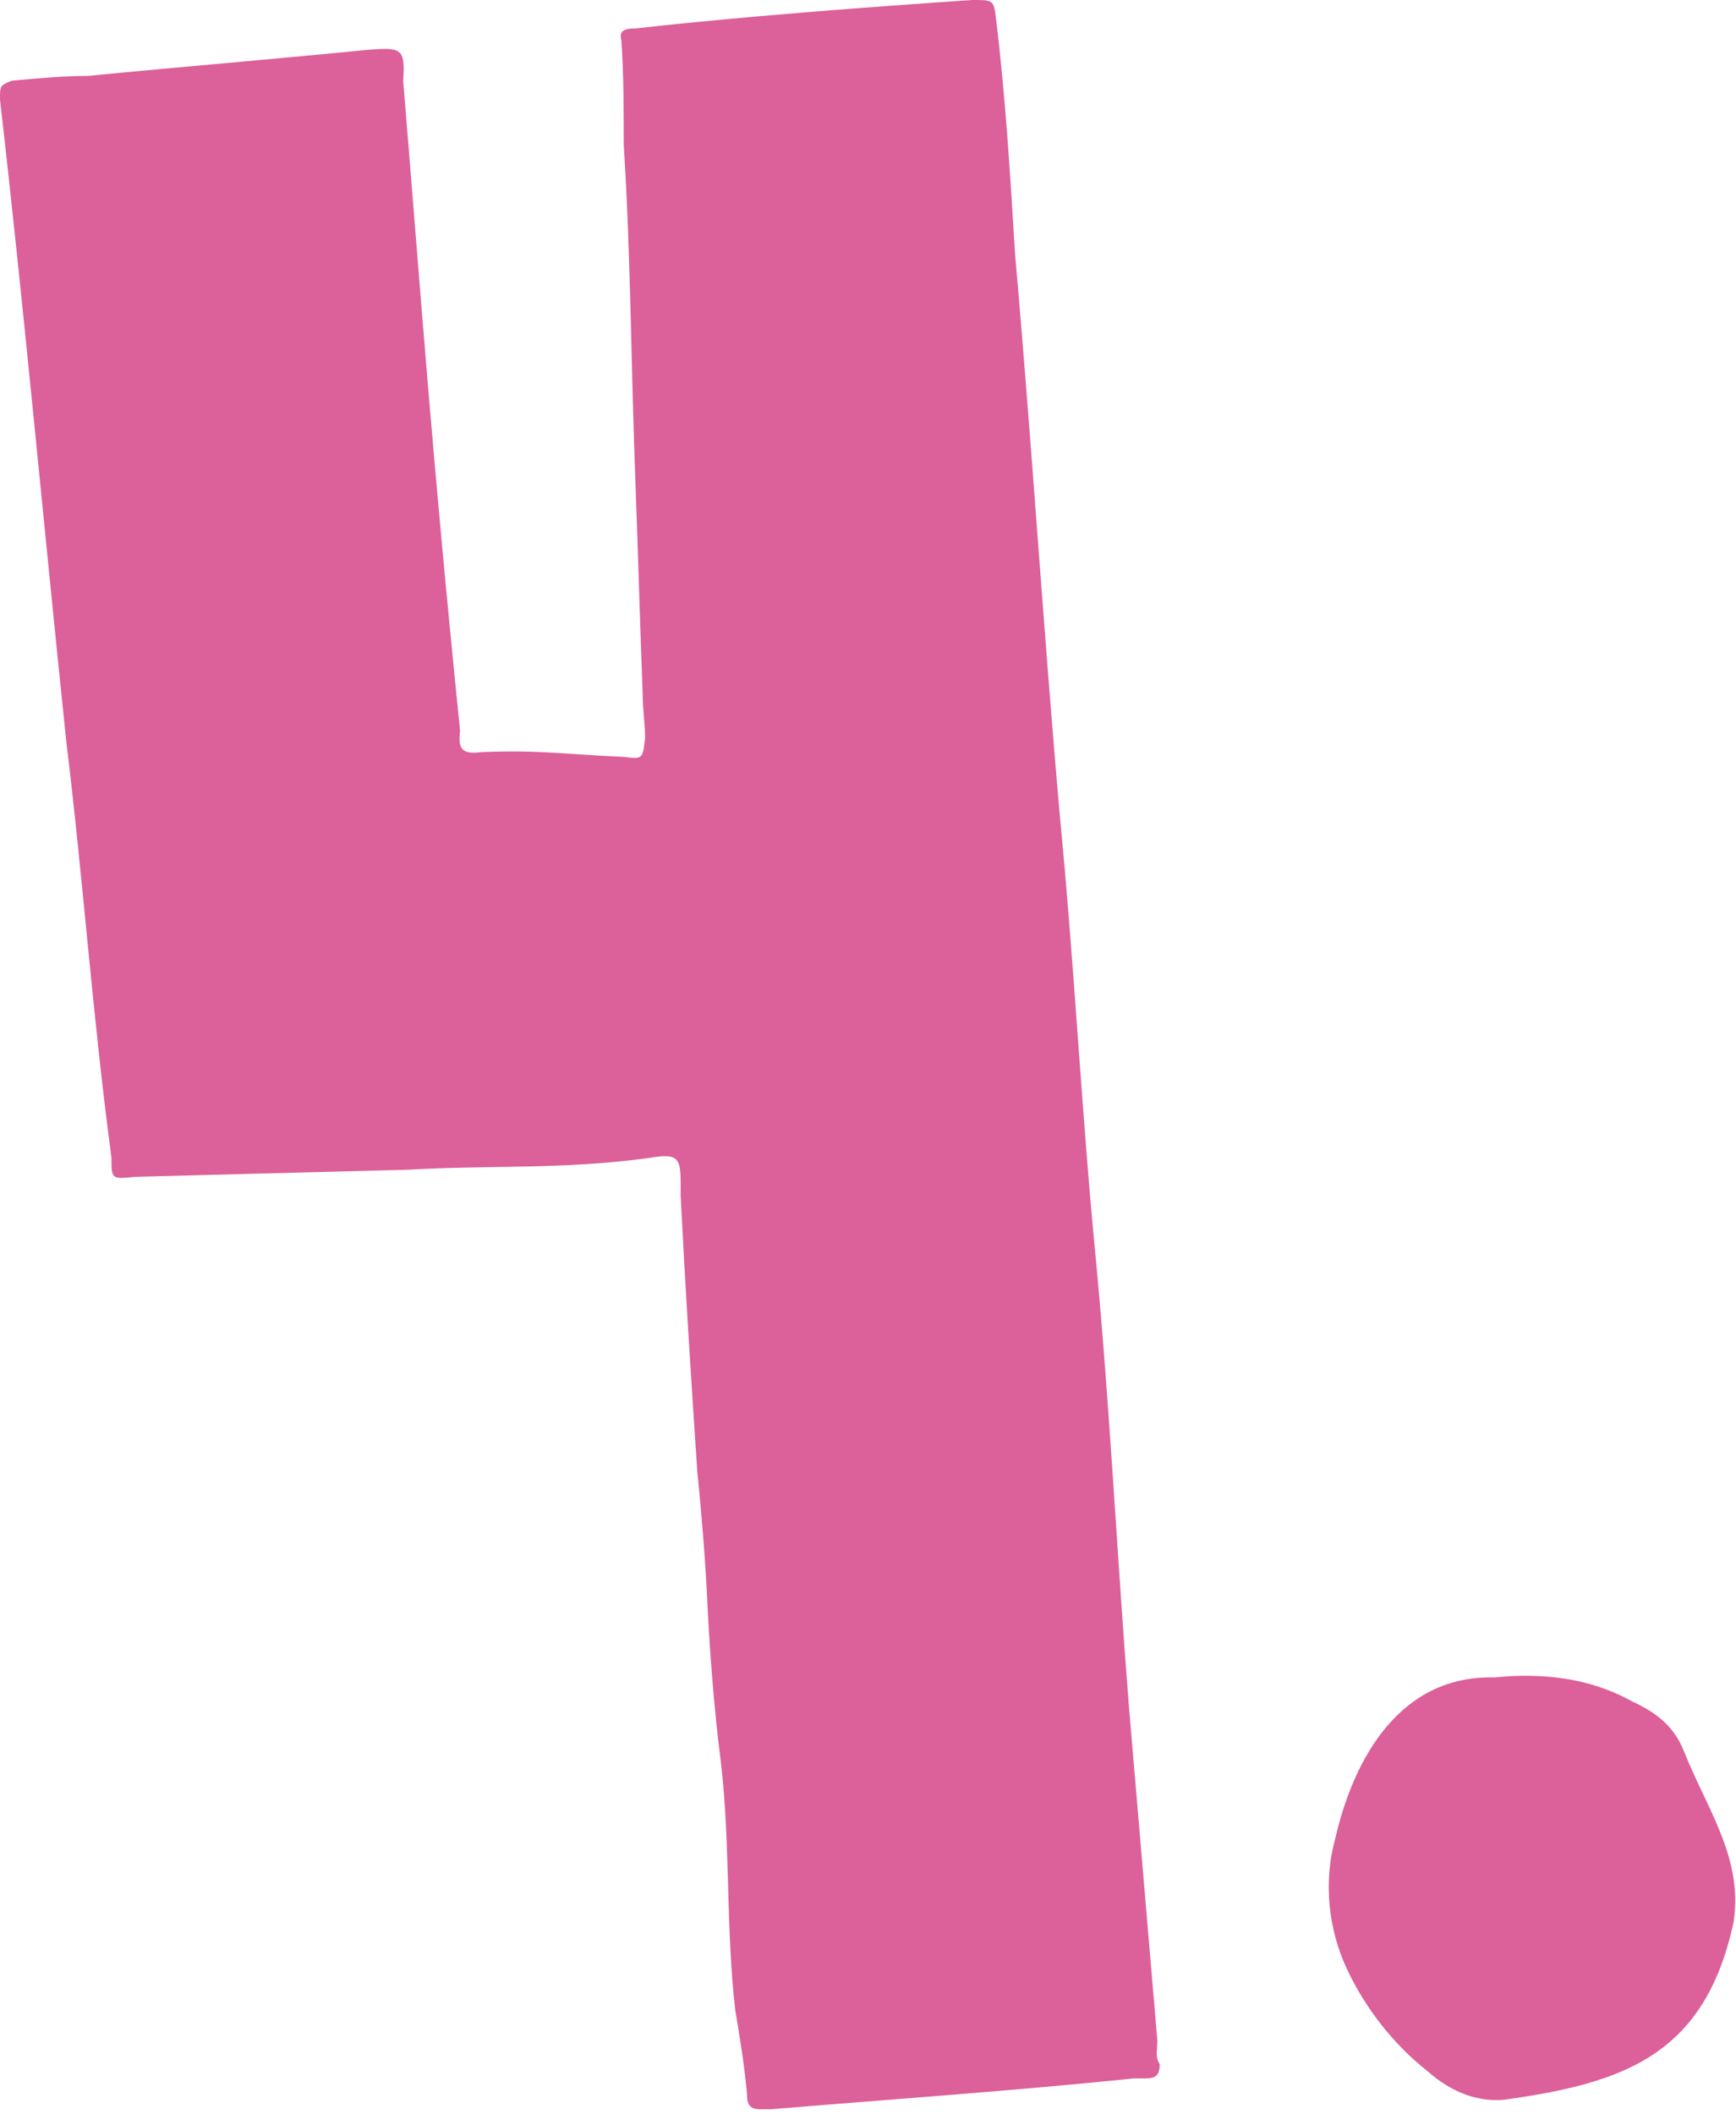 <?xml version="1.0" encoding="utf-8"?>
<!-- Generator: Adobe Illustrator 25.2.0, SVG Export Plug-In . SVG Version: 6.00 Build 0)  -->
<svg version="1.1" id="Vrstva_1" xmlns="http://www.w3.org/2000/svg" xmlns:xlink="http://www.w3.org/1999/xlink" x="0px" y="0px"
	 viewBox="0 0 73.2 89.1" style="enable-background:new 0 0 73.2 89.1;" xml:space="preserve">
<style type="text/css">
	.st0{enable-background:new    ;}
	.st1{fill:#DC6099;}
</style>
<g class="st0">
	<path class="st1" d="M28.7,50.4c0-0.1,0-0.4,0-0.5c0-1.1-0.1-1.3-1.3-1.1c-3.6,0.5-6.7,0.3-10.2,0.5c-3.8,0.1-7.7,0.2-11.5,0.3
		c-1,0.1-1,0.1-1-0.8c-0.8-6-1.2-11.8-1.9-17.5C1.8,21.7,1,12.9,0,4.2c0-0.6,0-0.6,0.5-0.8c1.1-0.1,2.2-0.2,3.2-0.2
		c4.1-0.4,7.8-0.7,11.8-1.1c1.4-0.1,1.6-0.1,1.5,1.3c0.8,9.7,1.2,15.6,2.4,27.4c-0.1,0.8,0.1,1,0.9,0.9c2.5-0.1,3.6,0.1,6,0.2
		c0.8,0.1,0.8,0.1,0.9-0.8c0-0.6-0.1-1.2-0.1-1.8c-0.1-2.6-0.2-6.1-0.3-8.8c-0.2-5.2-0.2-9.7-0.5-14.4c0-1.4,0-3-0.1-4.4
		c-0.1-0.4,0.1-0.5,0.6-0.5c4.4-0.5,9.8-0.9,14.2-1.2C41.9,0,41.9,0,42,0.8c0.4,3.3,0.6,6.6,0.8,9.9c0.7,7.9,1.2,15.9,1.9,23.8
		c0.6,6.2,0.9,12.3,1.5,18.5c0.6,6.3,0.9,12.6,1.4,18.9c0.4,4.7,0.8,9.4,1.2,14.1c0,0.4-0.1,0.7,0.1,1c0,0.5-0.2,0.6-0.6,0.6
		c-0.2,0-0.4,0-0.5,0c-4.8,0.5-10.5,0.9-15.3,1.3c-0.1,0-0.2,0-0.4,0c-0.4,0-0.6-0.1-0.6-0.6c-0.1-1.2-0.3-2.4-0.5-3.6
		c-0.4-3.5-0.2-7-0.6-10.4c-0.3-2.3-0.5-5-0.6-7.3c-0.1-1.9-0.3-4-0.4-5C29.1,57.5,28.9,54.3,28.7,50.4z"/>
	<path class="st1" d="M68.8,71.7c1.1,0.5,1.8,1.1,2.2,2.1c1,2.5,2.5,4.5,2.1,7.2c-1.2,5.6-4.6,6.8-9.7,7.5c-1.2,0.1-2.3-0.4-3.2-1.2
		c-1.4-1.1-2.6-2.6-3.4-4.3c-0.8-1.7-1-3.7-0.5-5.5c0.8-3.5,2.8-6.9,6.7-6.8C65,70.5,67,70.7,68.8,71.7z"/>
</g>
</svg>
